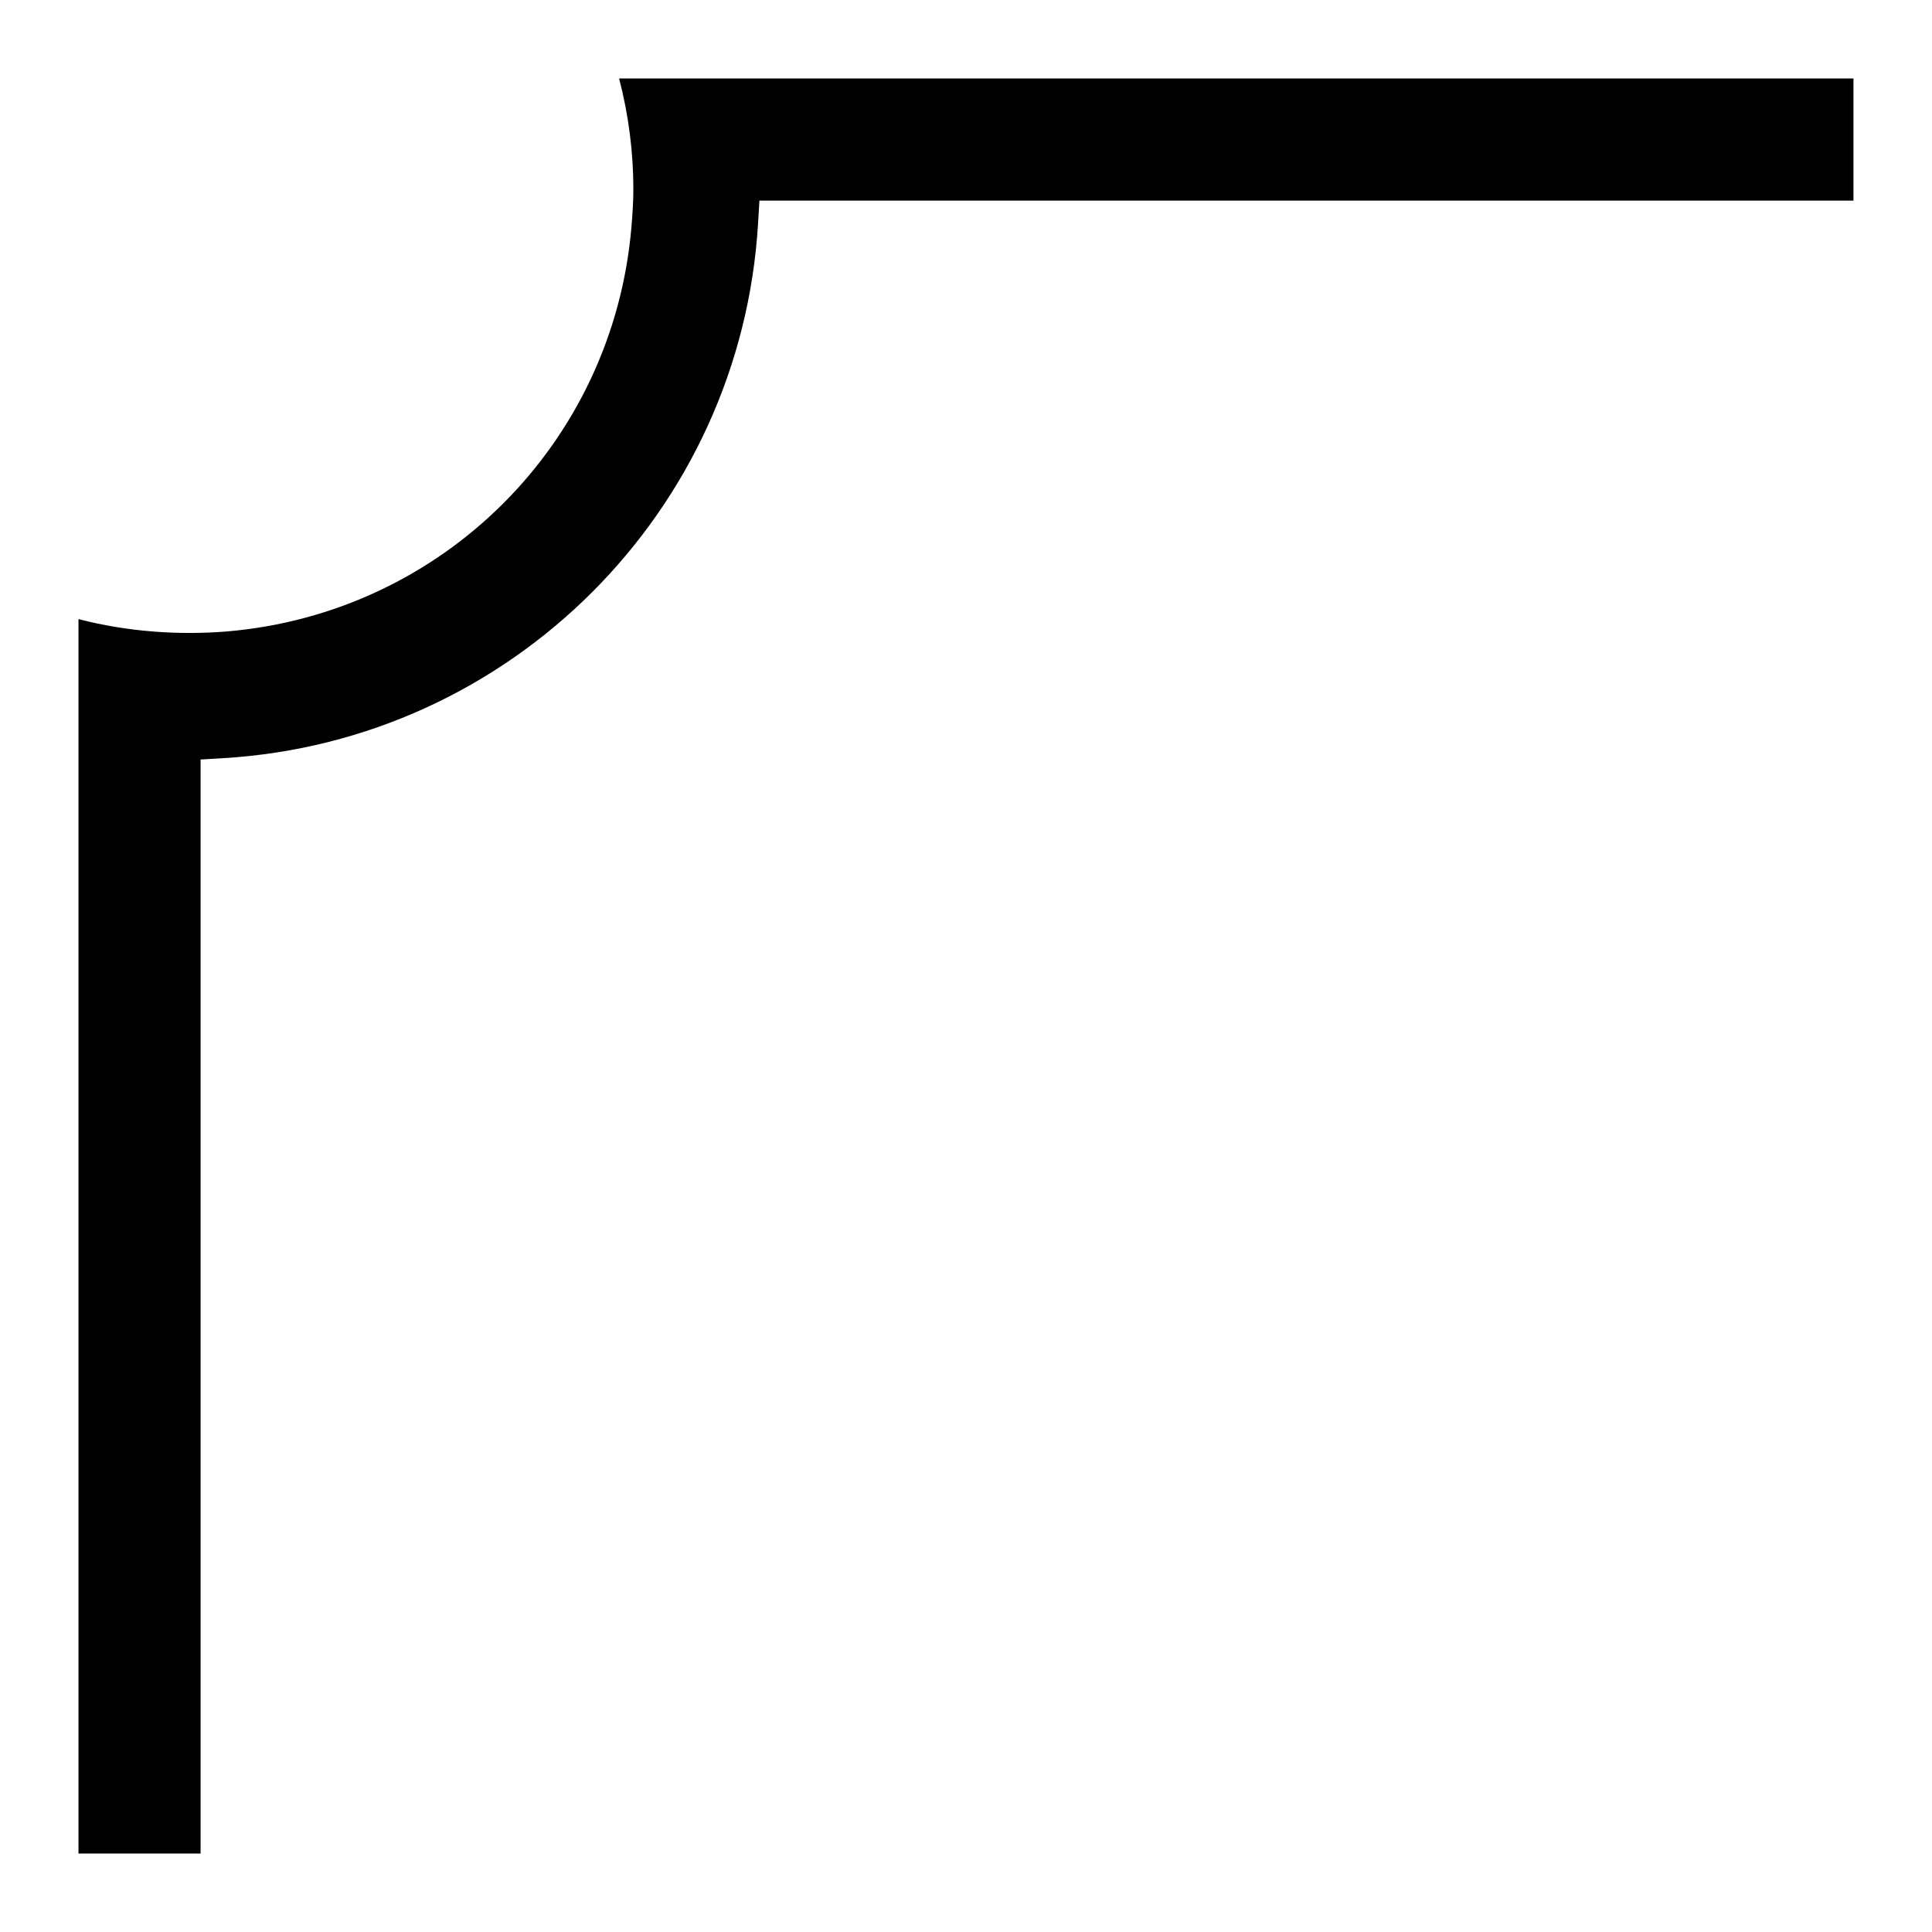 <svg version="1.1" data-id="angle_circle" xmlns="http://www.w3.org/2000/svg" xmlns:xlink="http://www.w3.org/1999/xlink" x="0px" y="0px"
	 width="40px" height="40px" viewBox="1.25 1.313 40 40" enable-background="new 1.25 1.313 40 40" xml:space="preserve">
<path d="M14.363,5.227c0,0.264-0.018,0.522-0.039,0.781c-0.379,4.476-3.902,8-8.381,8.379c-1.006,0.08-2.055,0.006-3.068-0.256
	v25.557h2.528v-22.65l0.47-0.028c5.956-0.356,10.717-5.117,11.072-11.073l0.028-0.47h22.651V2.938H14.068
	C14.264,3.691,14.363,4.459,14.363,5.227z"/>
</svg>
